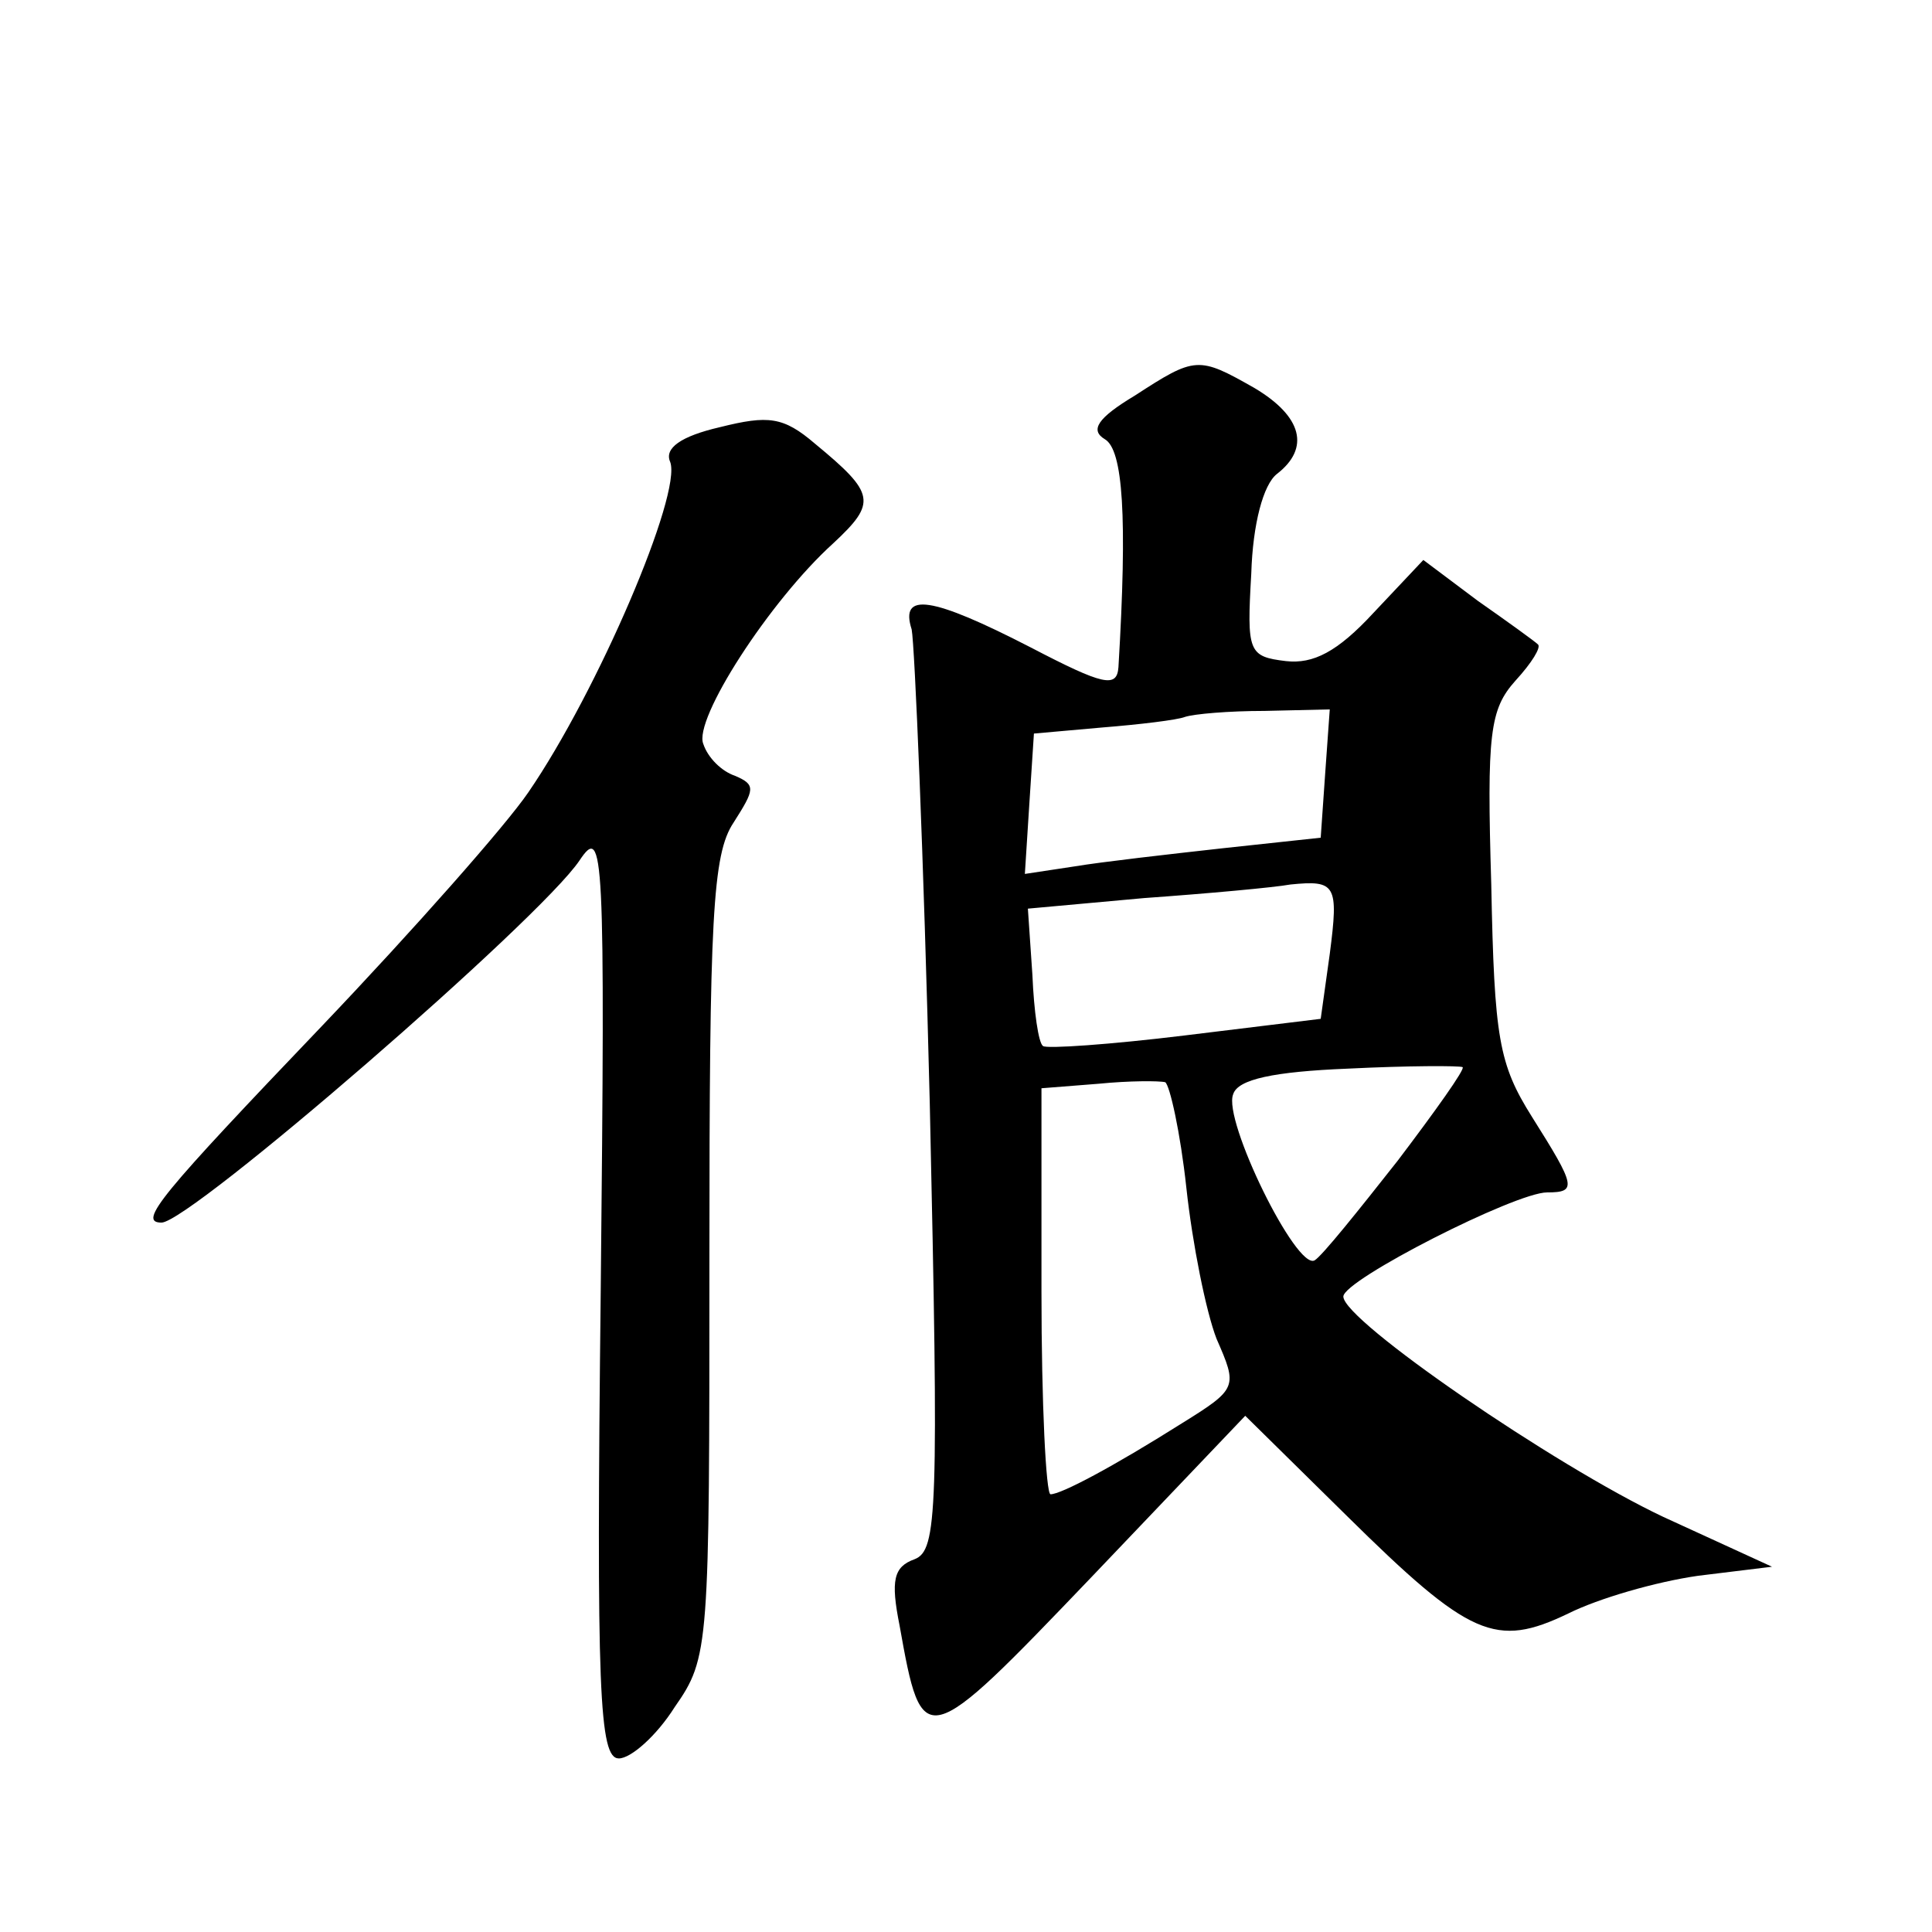 <?xml version="1.0" standalone="no"?>
<!DOCTYPE svg PUBLIC "-//W3C//DTD SVG 20010904//EN"
 "http://www.w3.org/TR/2001/REC-SVG-20010904/DTD/svg10.dtd">
<svg version="1.0" xmlns="http://www.w3.org/2000/svg"
 width="128pt" height="128pt" viewBox="0 0 128 128"
 preserveAspectRatio="xMidYMid meet">
<g transform="translate(0,128) scale(0.1,-0.1)"
fill="#0" stroke="none">
<path d="M752 1018 c-25 -15 -30 -23 -20 -29 12 -7 15 -51 9 -151 -1 -14 -10 -12
-58 13 -66 34 -87 37 -79 12 2 -10 8 -151 12 -314 6 -271 5 -296 -10 -302 -14 -5
-16 -14 -10 -44 15 -84 16 -84 127 32 l102 107 67 -66 c82 -81 99 -88 147 -65 20
10 58 21 86 25 l49 6 -72 33 c-72 34 -212 130 -212 146 0 11 114 69 135 69 20 0
19 4 -10 50 -22 35 -25 52 -27 154 -3 100 -1 116 16 135 11 12 17 22 15 24 -2 2
-20 15 -40 29 l-36 27 -33 -35 c-24 -26 -40 -34 -58 -32 -25 3 -26 6 -23 58 1 33
8 59 17 66 22 17 17 38 -15 57 -37 21 -39 21 -79 -5z m126 -250 l-3 -43 -65 -7
c-36 -4 -80 -9 -98 -12 l-33 -5 3 47 3 46 45 4 c25 2 50 5 55 7 6 2 29 4 53 4 l43
1 -3 -42z m3 -120 l-6 -43 -90 -11 c-49 -6 -92 -9 -94 -7 -3 2 -6 23 -7 47 l-3
44 77 7 c42 3 86 7 97 9 30 3 32 0 26 -46z m45 -137 c-26 -33 -50 -63 -55 -66 -12
-7 -61 93 -54 110 3 10 27 15 76 17 40 2 74 2 76 1 2 -1 -18 -29 -43 -62z m-140
-18 c4 -37 13 -82 20 -100 14 -32 14 -33 -23 -56 -46 -29 -80 -47 -87 -47 -3 0
-6 60 -6 134 l0 135 38 3 c20 2 40 2 44 1 3 -2 10 -33 14 -70z M477 997 c-26 -6
-37 -14 -33 -23 8 -21 -48 -152 -94 -219 -15 -22 -76 -91 -136 -154 -108 -113 -123
-131 -107 -131 19 0 251 201 277 240 16 24 17 8 14 -285 -3 -266 -1 -310 12 -310
8 0 25 15 37 34 23 33 23 39 23 298 0 225 2 267 16 288 14 22 15 25 1 31 -9 3 -18
12 -21 21 -7 16 44 95 86 133 29 27 28 33 -12 66 -21 18 -31 19 -63 11z"/>
</g>
</svg>
